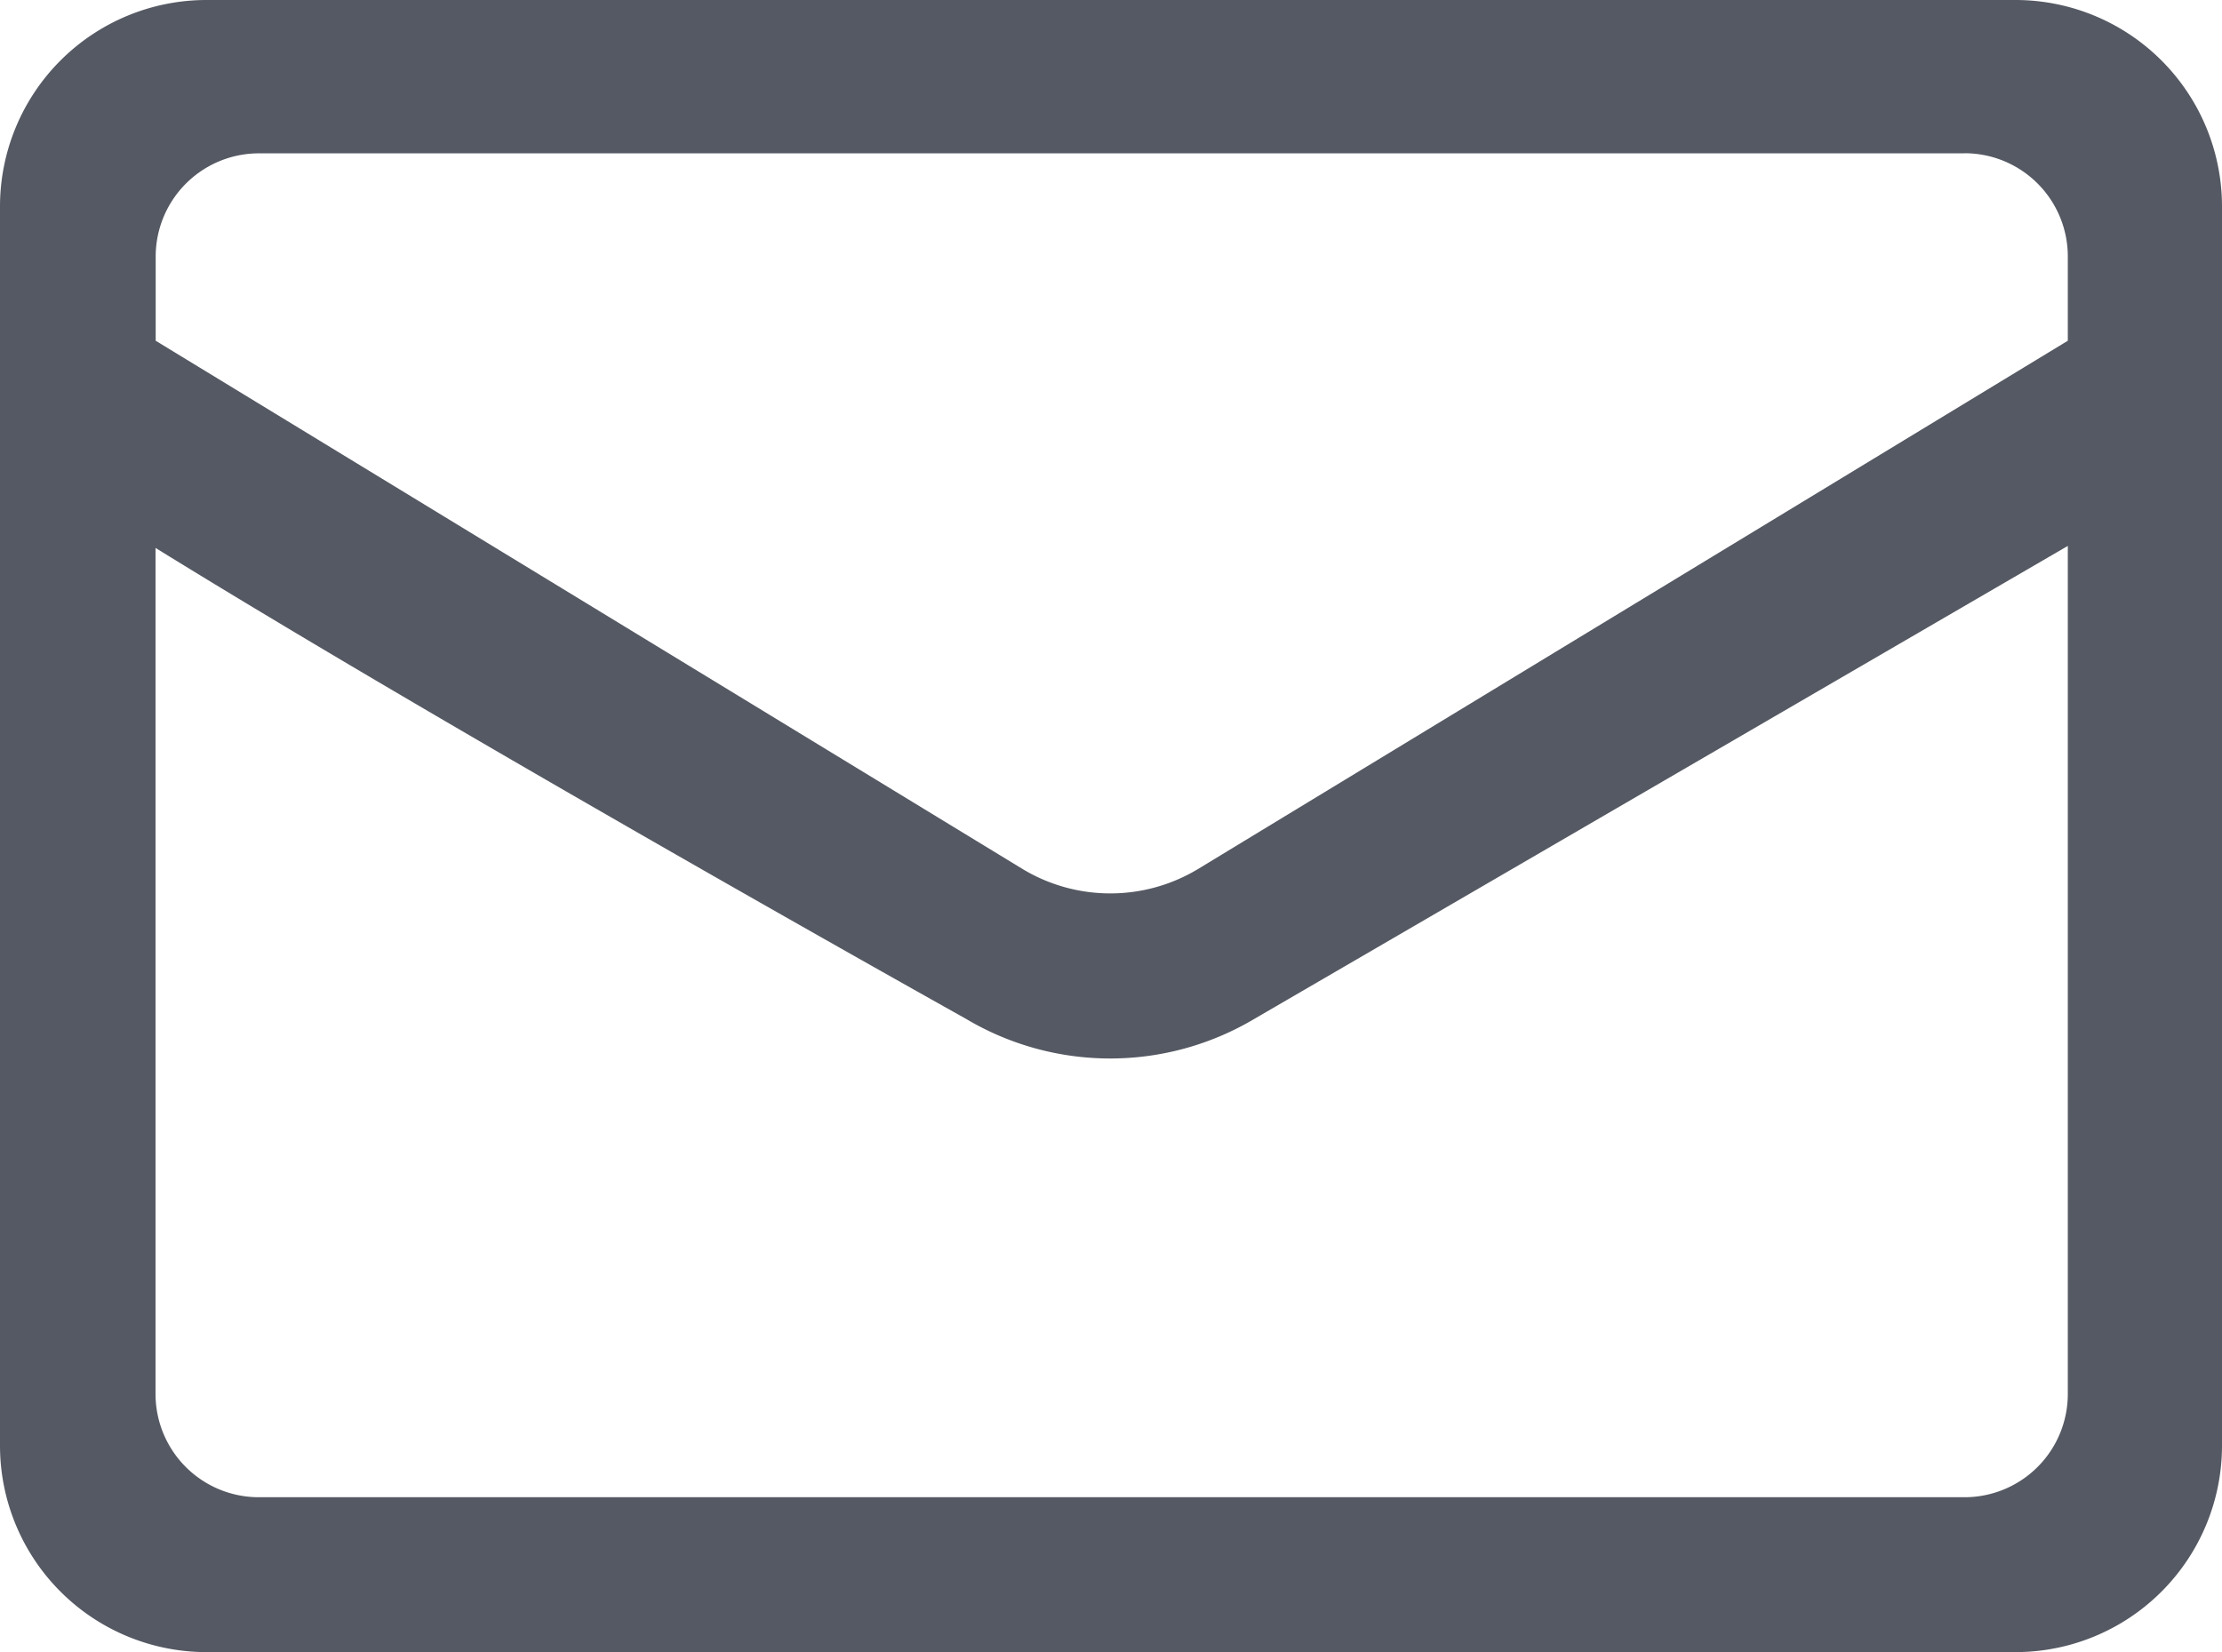 <svg xmlns="http://www.w3.org/2000/svg" width="43.031" height="32" viewBox="0 0 43.031 32">
  <path fill-rule="evenodd"  fill="#555963"  d="M496,207H460.969a4,4,0,0,1-4-4V179a4,4,0,0,1,4-4H496a4,4,0,0,1,4,4v24A4,4,0,0,1,496,207Zm-34.016-3h33.03a2,2,0,0,0,2-2V185.574l-15.745,9.156a5.464,5.464,0,0,1-5.6,0s-9.769-5.458-15.688-9.117V202A2,2,0,0,0,461.984,204Zm33.03-26.03h-33.03a2,2,0,0,0-2,2V181.6l16.808,10.244a3.291,3.291,0,0,0,3.358,0L497.014,181.6v-1.631A2,2,0,0,0,495.014,177.968Z" transform="translate(-456.969 -175)"/>
</svg>